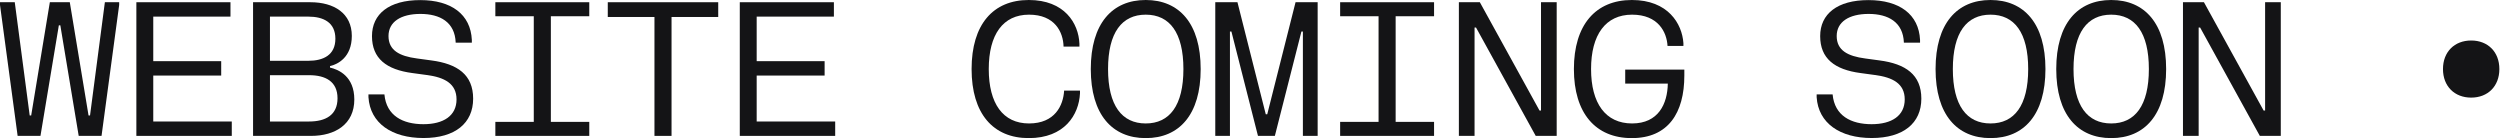 <svg width="1973" height="109" viewBox="0 0 1973 109" fill="none" xmlns="http://www.w3.org/2000/svg">
<path d="M0 1.758H11.646L23.439 91.126H24.611L39.333 1.758H55.081L69.877 91.126H71.049L82.768 1.758H94.048V3.956L80.131 107.242H62.113L47.61 19.998H46.438L31.935 107.242H13.917L0 3.956V1.758Z" fill="#141416"/>
<path d="M107.622 1.758H181.893V13.112H120.953V48.273H174.569V59.628H120.953V95.888H182.919V107.242H107.622V1.758Z" fill="#141416"/>
<path d="M244.981 1.758C263.659 1.758 277.649 10.548 277.649 28.349C277.649 45.197 266.589 50.764 260.436 52.156V53.328C267.175 54.866 279.627 60.214 279.627 78.527C279.627 97.939 264.685 107.242 245.494 107.242H199.715V1.758H244.981ZM213.046 59.335V95.888H243.956C256.921 95.888 266.369 90.833 266.369 77.575C266.369 64.316 256.921 59.335 243.956 59.335H213.046ZM213.046 13.112V47.98H243.297C255.309 47.98 264.685 43.366 264.685 30.546C264.685 17.727 255.309 13.112 243.297 13.112H213.046Z" fill="#141416"/>
<path d="M293.567 28.495C293.567 10.988 307.117 0.073 331.655 0.073C356.192 0.073 371.427 11.354 372.38 31.499V33.696H359.635C359.049 17.434 347.256 10.988 331.801 10.988C316.273 10.988 306.604 17.288 306.604 28.422C306.604 39.63 315.101 44.318 329.164 46.149L340.444 47.688C360.953 50.398 373.405 58.895 373.405 77.868C373.405 97.206 359.195 108.927 334.218 108.927C309.314 108.927 292.102 97.28 290.783 76.696V74.498H303.382C304.92 91.419 318.031 98.012 334.145 98.012C350.039 98.012 360.294 91.346 360.294 78.454C360.294 66.001 350.845 61.02 336.709 59.188L325.429 57.65C304.92 54.94 293.567 46.149 293.567 28.495Z" fill="#141416"/>
<path d="M465.059 1.758V12.819H434.735V96.181H465.059V107.242H390.934V96.181H421.258V12.819H390.934V1.758H465.059Z" fill="#141416"/>
<path d="M479.658 1.758H566.821V13.405H529.978V107.242H516.501V13.405H479.658V1.758Z" fill="#141416"/>
<path d="M583.837 1.758H658.109V13.112H597.168V48.273H650.784V59.628H597.168V95.888H659.134V107.242H583.837V1.758Z" fill="#141416"/>
<path d="M766.779 54.5C766.779 19.265 783.772 0 811.898 0C840.025 0 851.232 18.24 851.891 34.575V36.773H839.366C839.073 25.272 832.481 11.574 812.118 11.574C791.536 11.574 780.329 27.25 780.329 54.5C780.329 81.75 791.536 97.426 812.118 97.426C832.554 97.426 839.146 83.215 839.805 71.495H852.33V73.692C851.451 90.687 840.098 109 811.898 109C783.772 109 766.779 89.734 766.779 54.5Z" fill="#141416"/>
<path d="M860.85 54.5C860.85 18.606 877.697 0 904.212 0C930.727 0 947.573 18.606 947.573 54.5C947.573 90.394 930.727 109 904.212 109C877.697 109 860.85 90.394 860.85 54.5ZM874.474 54.5C874.474 83.288 885.387 97.426 904.212 97.426C923.036 97.426 933.95 83.288 933.95 54.5C933.95 25.712 923.036 11.574 904.212 11.574C885.387 11.574 874.474 25.712 874.474 54.5Z" fill="#141416"/>
<path d="M959.096 1.758H976.602L998.942 90.174H1000.11L1022.45 1.758H1039.89V107.242H1028.24V24.906H1027.07L1006.12 107.242H992.789L971.841 24.906H970.669V107.242H959.096V1.758Z" fill="#141416"/>
<path d="M1131.76 1.758V12.819H1101.44V96.181H1131.76V107.242H1057.64V96.181H1087.96V12.819H1057.64V1.758H1131.76Z" fill="#141416"/>
<path d="M1151.34 1.758H1167.89L1214.99 87.244H1216.16V1.758H1228.54V107.242H1211.99L1164.89 21.756H1163.72V107.242H1151.34V1.758Z" fill="#141416"/>
<path d="M1242.12 54.5C1242.12 19.778 1259.11 0 1287.89 0C1316.39 0 1327.52 18.679 1328.55 34.062V36.26H1316.02C1315.43 25.419 1308.7 11.574 1288.04 11.574C1267.09 11.574 1255.67 27.47 1255.67 54.5C1255.67 81.53 1267.09 97.426 1288.04 97.426C1308.84 97.426 1315.95 81.97 1316.24 66.001H1282.62V54.94H1329.28V59.554C1329.28 89.222 1316.46 109 1287.82 109C1259.11 109 1242.12 89.222 1242.12 54.5Z" fill="#141416"/>
<path d="M1436.48 28.495C1436.48 10.988 1450.03 0.073 1474.57 0.073C1499.11 0.073 1514.34 11.354 1515.3 31.499V33.696H1502.55C1501.97 17.434 1490.17 10.988 1474.72 10.988C1459.19 10.988 1449.52 17.288 1449.52 28.422C1449.52 39.63 1458.02 44.318 1472.08 46.149L1483.36 47.688C1503.87 50.398 1516.32 58.895 1516.32 77.868C1516.32 97.206 1502.11 108.927 1477.14 108.927C1452.23 108.927 1435.02 97.28 1433.7 76.696V74.498H1446.3C1447.84 91.419 1460.95 98.012 1477.06 98.012C1492.96 98.012 1503.21 91.346 1503.21 78.454C1503.21 66.001 1493.76 61.02 1479.63 59.188L1468.35 57.65C1447.84 54.94 1436.48 46.149 1436.48 28.495Z" fill="#141416"/>
<path d="M1527.55 54.5C1527.55 18.606 1544.4 0 1570.91 0C1597.43 0 1614.27 18.606 1614.27 54.5C1614.27 90.394 1597.43 109 1570.91 109C1544.4 109 1527.55 90.394 1527.55 54.5ZM1541.18 54.5C1541.18 83.288 1552.09 97.426 1570.91 97.426C1589.74 97.426 1600.65 83.288 1600.65 54.5C1600.65 25.712 1589.74 11.574 1570.91 11.574C1552.09 11.574 1541.18 25.712 1541.18 54.5Z" fill="#141416"/>
<path d="M1622.79 54.5C1622.79 18.606 1639.64 0 1666.16 0C1692.67 0 1709.52 18.606 1709.52 54.5C1709.52 90.394 1692.67 109 1666.16 109C1639.64 109 1622.79 90.394 1622.79 54.5ZM1636.42 54.5C1636.42 83.288 1647.33 97.426 1666.16 97.426C1684.98 97.426 1695.89 83.288 1695.89 54.5C1695.89 25.712 1684.98 11.574 1666.16 11.574C1647.33 11.574 1636.42 25.712 1636.42 54.5Z" fill="#141416"/>
<path d="M1722.8 1.758H1739.35L1786.45 87.244H1787.62V1.758H1800V107.242H1783.45L1736.35 21.756H1735.18V107.242H1722.8V1.758Z" fill="#141416"/>
<path d="M1950.25 77.036C1937.07 77.036 1928 68.036 1928 54.5C1928 40.964 1937.07 31.964 1950.25 31.964C1963.42 31.964 1972.5 40.964 1972.5 54.5C1972.5 68.036 1963.42 77.036 1950.25 77.036Z" fill="#141416"/>
</svg>
